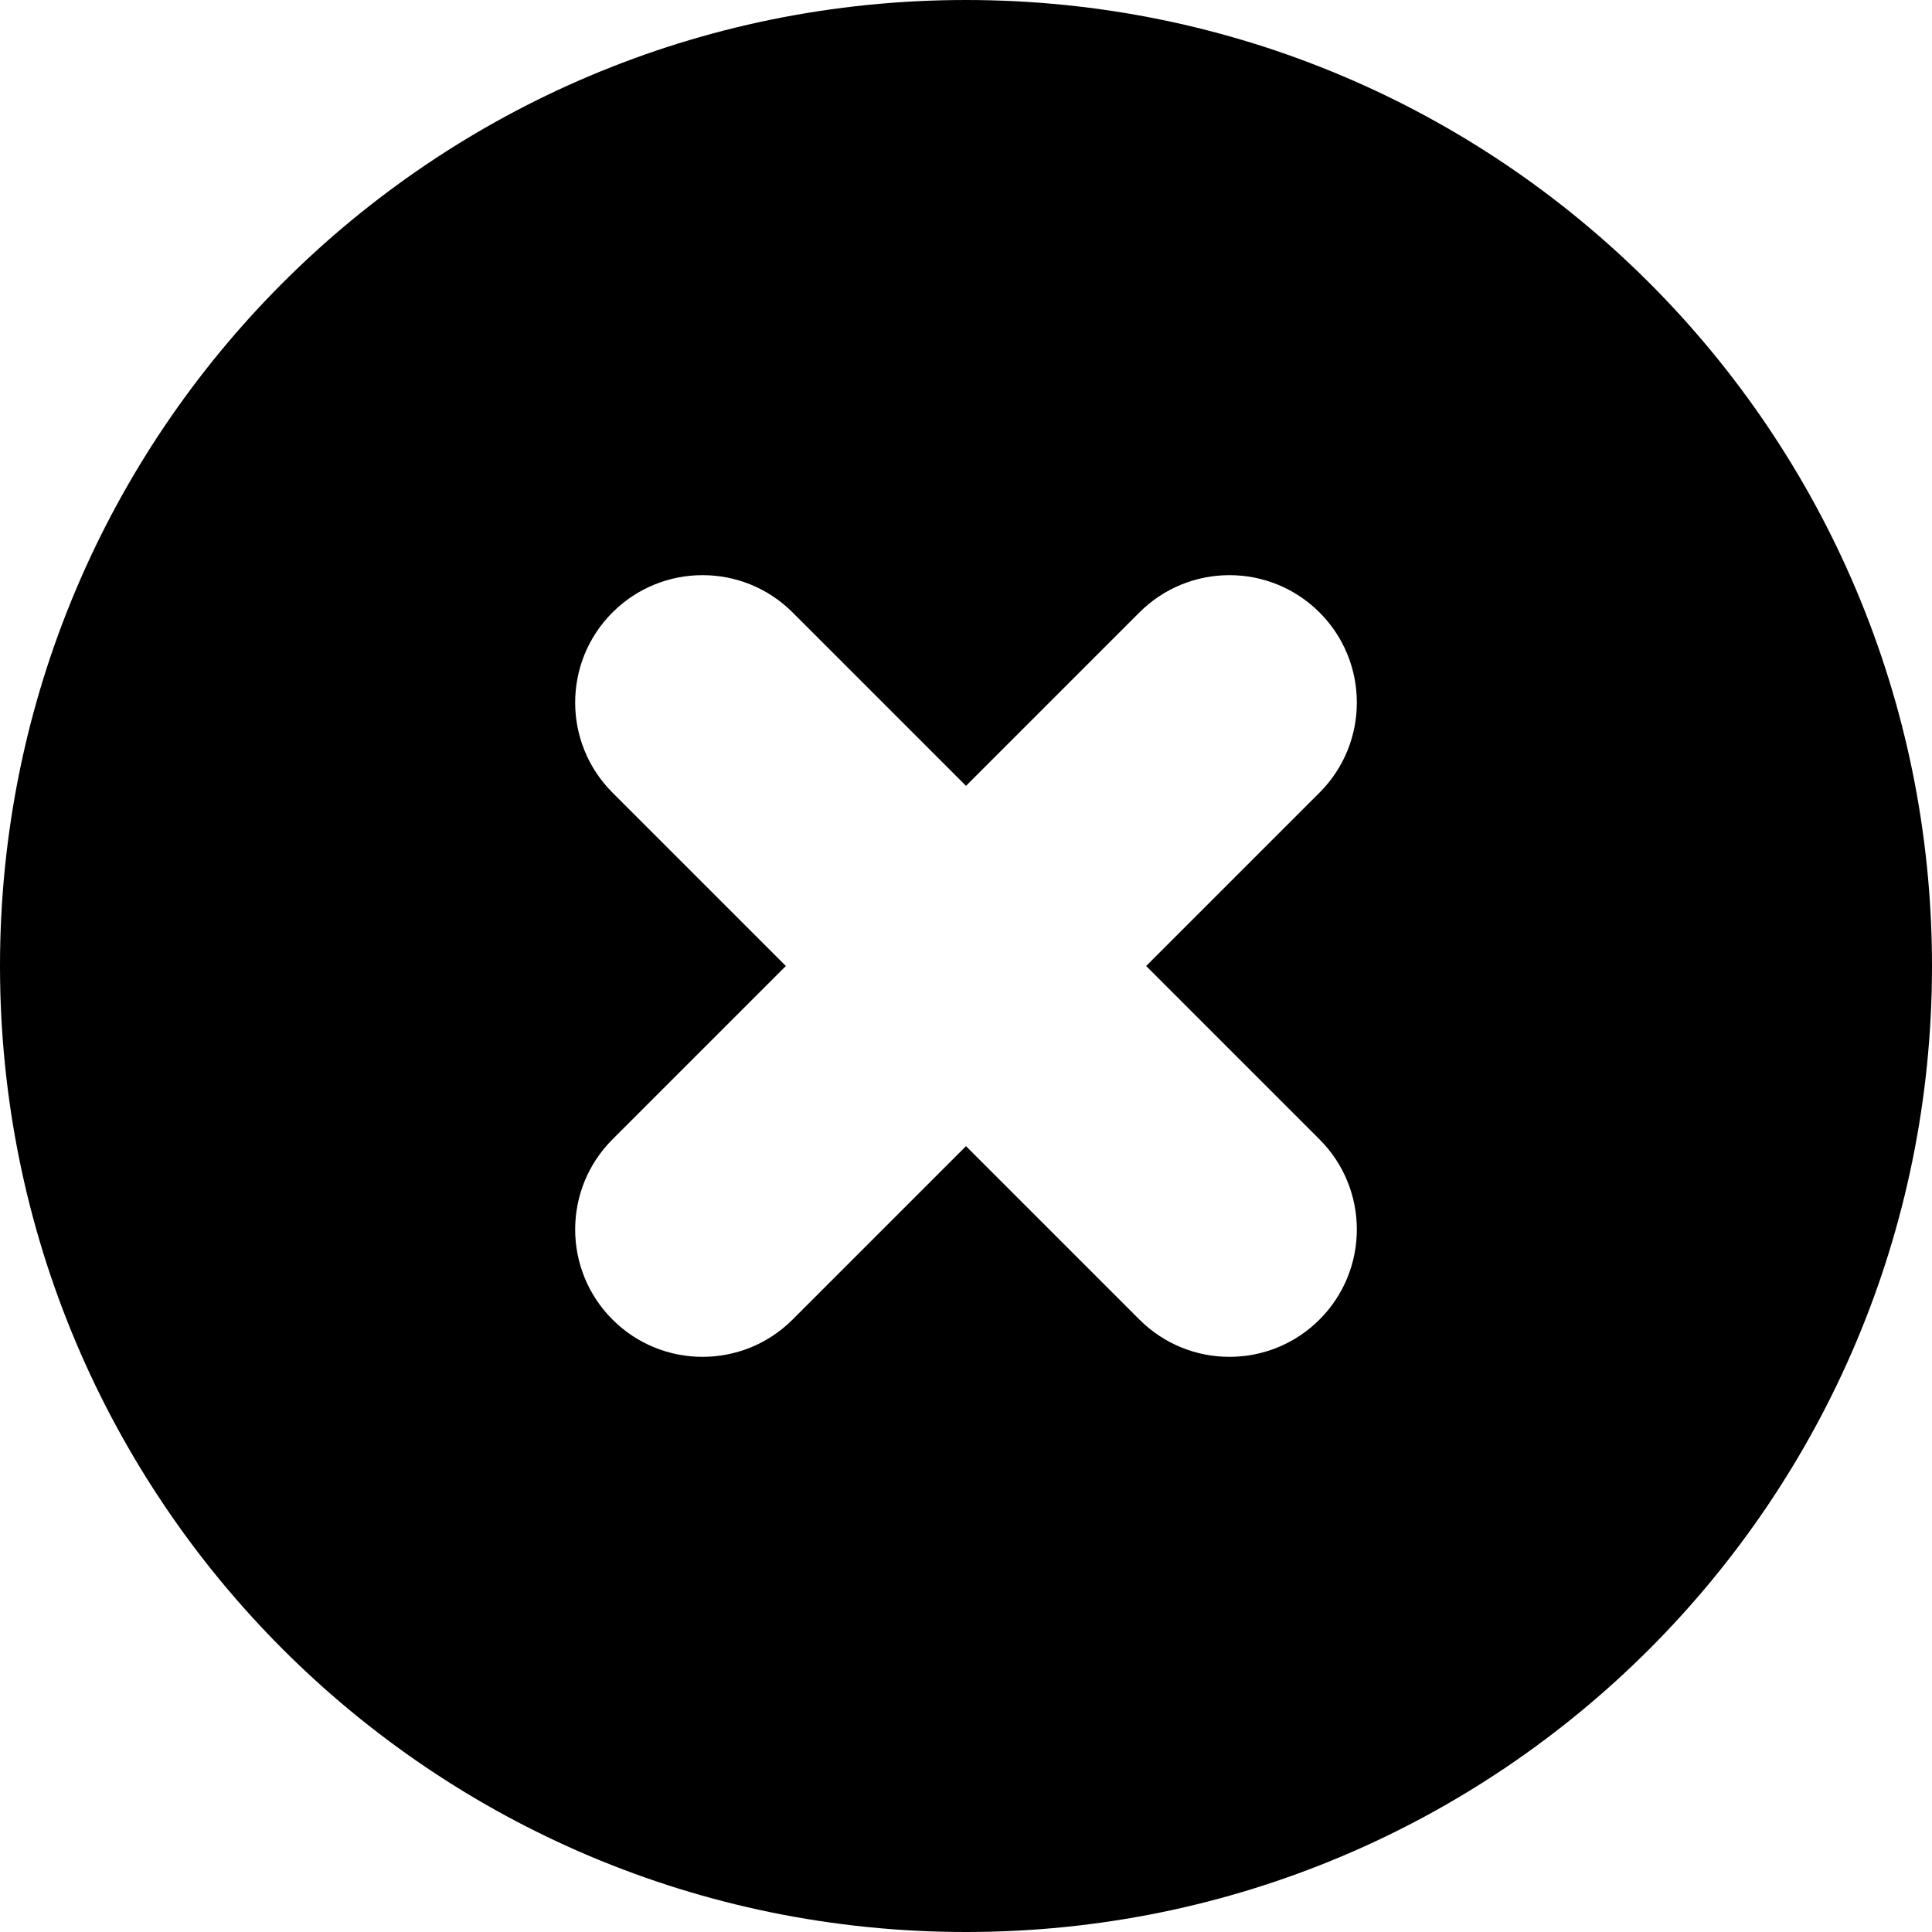 <?xml version="1.0" encoding="iso-8859-1"?>
<!-- Generator: Adobe Illustrator 19.0.0, SVG Export Plug-In . SVG Version: 6.00 Build 0)  -->
<svg version="1.1" id="Layer_1" xmlns="http://www.w3.org/2000/svg" xmlns:xlink="http://www.w3.org/1999/xlink" x="0px" y="0px"
	 viewBox="0 0 455 455" style="enable-background:new 0 0 455 455;" xml:space="preserve">
<g>
	<g>
		<path d="M227.5,0C101.761,0,0,101.75,0,227.5C0,353.239,101.75,455,227.5,455C353.239,455,455,353.25,455,227.5
			C455.001,101.761,353.251,0,227.5,0z M310.759,268.333c11.715,11.716,11.715,30.711,0,42.427
			c-5.858,5.858-13.536,8.787-21.213,8.787s-15.355-2.929-21.213-8.787L227.5,269.927l-40.832,40.832
			c-5.858,5.858-13.536,8.787-21.213,8.787s-15.355-2.929-21.213-8.787c-11.715-11.716-11.715-30.711,0-42.427l40.832-40.832
			l-40.832-40.832c-11.715-11.716-11.715-30.711,0-42.427c11.716-11.716,30.711-11.716,42.427,0l40.832,40.832l40.832-40.832
			c11.716-11.716,30.711-11.716,42.427,0c11.715,11.716,11.715,30.711,0,42.427L269.927,227.5L310.759,268.333z"/>
	</g>
</g>
<g>
</g>
<g>
</g>
<g>
</g>
<g>
</g>
<g>
</g>
<g>
</g>
<g>
</g>
<g>
</g>
<g>
</g>
<g>
</g>
<g>
</g>
<g>
</g>
<g>
</g>
<g>
</g>
<g>
</g>
</svg>
